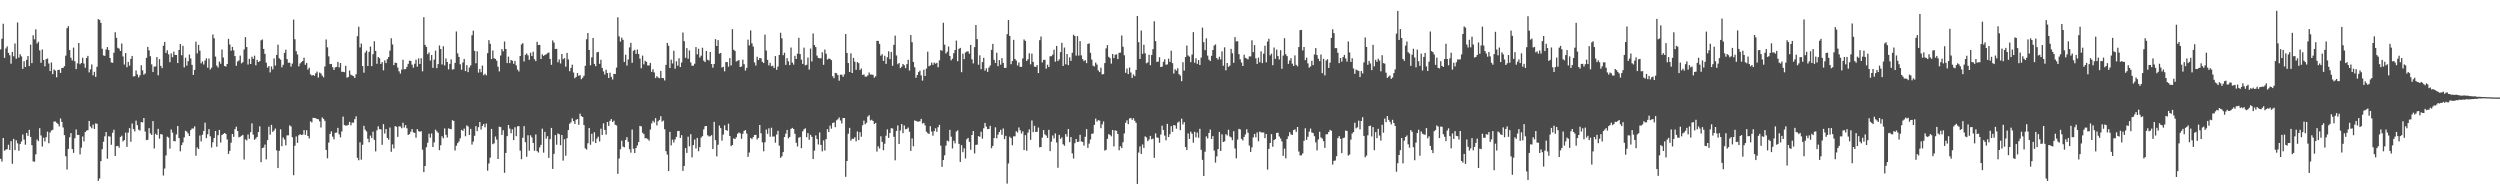<?xml version="1.0" encoding="UTF-8"?>
<svg xmlns="http://www.w3.org/2000/svg" width="1920" height="150">
  <path d="M0 37.940h1v84.042H0zM1 29.747h1v94.379H1zM2 18.246h1v87.713H2zM3 44.454h1v71.312H3zM4 37.205h1v77.745H4zM5 35.656h1v78.887H5zM6 40.579h1v70.587H6zM7 42.463h1v72.696H7zM8 48.920h1v59.534H8zM9 39.870h1v85.910H9zM10 43.284h1v63.378H10zM11 33.373h1v81.950H11zM12 45.127h1v62.576H12zM13 17.254h1v92.848H13zM14 44.234h1v71.514H14zM15 41.694h1v68.944H15zM16 43.290h1v65.393H16zM17 52.912h1v50.406H17zM18 46.978h1v60.236H18zM19 51.439h1v59.722H19zM20 45.909h1v56.193H20zM21 43.003h1v61.365H21zM22 50.758h1v48.960H22zM23 34.258h1v70.930H23zM24 48.504h1v63.004H24zM25 27.083h1v96.881H25zM26 30.201h1v93.997H26zM27 22.522h1v95.985H27zM28 33.441h1v73.737H28zM29 32.059h1v76.328H29zM30 38.699h1v59.744H30zM31 48.211h1v55.818H31zM32 38.063h1v74.497H32zM33 46.054h1v59.706H33zM34 50.956h1v57.687H34zM35 45.429h1v59.959H35zM36 44.910h1v56.190H36zM37 48.734h1v61.271H37zM38 54.557h1v47.246H38zM39 47.992h1v52.241H39zM40 56.936h1v42.745H40zM41 53.350h1v40.005H41zM42 54.209h1v39.133H42zM43 59.349h1v34.907H43zM44 53.756h1v41.401H44zM45 53.552h1v43.522H45zM46 56.010h1v34.962H46zM47 52.240h1v41.366H47zM48 52.107h1v45.793H48zM49 50.843h1v52.931H49zM50 42.741h1v77.208H50zM51 21.606h1v108.588H51zM52 20.125h1v94.207H52zM53 38.461h1v66.966H53zM54 44.352h1v57.888H54zM55 46.439h1v68.048H55zM56 36.546h1v80.867H56zM57 47.032h1v59.166H57zM58 53.024h1v46.382H58zM59 48.649h1v54.929H59zM60 33.033h1v70.571H60zM61 49.285h1v69.277H61zM62 48.409h1v64.992H62zM63 44.353h1v60.428H63zM64 48.769h1v59.822H64zM65 52.020h1v49.438H65zM66 44.477h1v55.875H66zM67 42.892h1v57.036H67zM68 55.593h1v37.263H68zM69 53.257h1v43.925H69zM70 49.510h1v48.982H70zM71 57.867h1v37.842H71zM72 55.141h1v43.903H72zM73 59.066h1v35.695H73zM74 51.327h1v43.743H74zM75 14.690h1v124.197H75zM76 15.244h1v121.816H76zM77 17.500h1v106.247H77zM78 37.408h1v77.195H78zM79 42.566h1v66.280H79zM80 42.914h1v61.807H80zM81 38.017h1v63.409H81zM82 36.123h1v85.786H82zM83 38.474h1v66.197H83zM84 44.538h1v60.357H84zM85 47.917h1v63.265H85zM86 48.241h1v53.721H86zM87 40.467h1v59.172H87zM88 24.792h1v94.974H88zM89 29.100h1v83.109H89zM90 36.693h1v75.351H90zM91 37.353h1v76.072H91zM92 39.145h1v66.068H92zM93 33.415h1v70.786H93zM94 43.367h1v65.214H94zM95 49.550h1v58.094H95zM96 40.764h1v61.109H96zM97 51.665h1v61.132H97zM98 47.526h1v54.320H98zM99 50.453h1v47.948H99zM100 45.204h1v63.673H100zM101 42.933h1v51.904H101zM102 58.713h1v40.412H102zM103 58.462h1v42.464H103zM104 54.128h1v38.546H104zM105 57.130h1v39.046H105zM106 59.438h1v40.192H106zM107 57.792h1v42.477H107zM108 50.145h1v43.585H108zM109 54.017h1v39.997H109zM110 57.323h1v33.301H110zM111 56.431h1v44.640H111zM112 44.401h1v63.220H112zM113 35.979h1v71.390H113zM114 38.678h1v59.726H114zM115 43.171h1v59.324H115zM116 49.462h1v54.171H116zM117 55.334h1v37.663H117zM118 51.125h1v62.916H118zM119 51.054h1v51.650H119zM120 43.818h1v59.846H120zM121 57.876h1v41.099H121zM122 45.401h1v61.106H122zM123 50.589h1v52.399H123zM124 52.317h1v51.021H124zM125 35.063h1v99.723H125zM126 32.169h1v97.241H126zM127 40.670h1v78.729H127zM128 38.626h1v66.353H128zM129 41.700h1v63.958H129zM130 47.750h1v66.368H130zM131 41.023h1v58.424H131zM132 43.913h1v57.949H132zM133 39.622h1v68.742H133zM134 42.194h1v66.309H134zM135 42.215h1v60.983H135zM136 48.417h1v48.373H136zM137 38.375h1v67.723H137zM138 33.771h1v82.436H138zM139 42.466h1v68.993H139zM140 35.167h1v74.261H140zM141 51.747h1v53.770H141zM142 44.323h1v56.106H142zM143 50.407h1v50.716H143zM144 47.000h1v55.444H144zM145 41.885h1v62.565H145zM146 44.904h1v54.966H146zM147 49.822h1v48.847H147zM148 57.568h1v41.140H148zM149 53.707h1v43.338H149zM150 32.049h1v87.621H150zM151 41.019h1v72.254H151zM152 34.467h1v79.987H152zM153 38.936h1v65.148H153zM154 48.651h1v60.015H154zM155 47.192h1v56.297H155zM156 49.583h1v50.991H156zM157 46.468h1v47.731H157zM158 44.820h1v61.247H158zM159 51.956h1v51.161H159zM160 44.946h1v54.244H160zM161 53.425h1v51.285H161zM162 51.985h1v61.301H162zM163 26.455h1v82.854H163zM164 29.405h1v76.556H164zM165 43.463h1v57.162H165zM166 50.391h1v62.281H166zM167 51.856h1v51.964H167zM168 47.245h1v52.552H168zM169 48.961h1v60.533H169zM170 38.017h1v65.707H170zM171 44.174h1v58.687H171zM172 50.679h1v51.482H172zM173 51.168h1v51.690H173zM174 49.151h1v57.946H174zM175 29.834h1v88.372H175zM176 34.173h1v81.678H176zM177 38.984h1v70.654H177zM178 36.012h1v66.875H178zM179 38.642h1v66.495H179zM180 43.084h1v56.138H180zM181 50.550h1v46.763H181zM182 47.229h1v53.407H182zM183 46.455h1v59.000H183zM184 42.708h1v62.295H184zM185 48.650h1v55.654H185zM186 47.778h1v55.800H186zM187 37.987h1v84.519H187zM188 28.514h1v78.549H188zM189 36.129h1v71.690H189zM190 49.551h1v53.703H190zM191 45.231h1v61.347H191zM192 49.140h1v52.397H192zM193 43.561h1v51.212H193zM194 45.210h1v58.224H194zM195 42.747h1v64.619H195zM196 50.113h1v56.272H196zM197 45.947h1v59.202H197zM198 47.629h1v53.776H198zM199 47.019h1v49.992H199zM200 30.975h1v93.619H200zM201 30.302h1v83.399H201zM202 37.586h1v75.737H202zM203 41.394h1v69.665H203zM204 48.125h1v74.318H204zM205 51.934h1v55.677H205zM206 50.702h1v46.573H206zM207 55.594h1v47.854H207zM208 51.010h1v44.900H208zM209 53.276h1v48.016H209zM210 44.832h1v55.417H210zM211 50.392h1v48.297H211zM212 42.207h1v73.277H212zM213 34.293h1v94.769H213zM214 44.776h1v71.059H214zM215 45.800h1v53.517H215zM216 51.734h1v60.527H216zM217 49.774h1v55.811H217zM218 40.658h1v66.440H218zM219 38.142h1v73.497H219zM220 45.414h1v58.567H220zM221 48.214h1v55.708H221zM222 48.133h1v48.191H222zM223 51.175h1v45.972H223zM224 48.860h1v56.547H224zM225 15.049h1v119.521H225zM226 30.131h1v81.816H226zM227 39.322h1v65.482H227zM228 41.813h1v67.897H228zM229 50.945h1v52.921H229zM230 48.719h1v54.341H230zM231 47.693h1v56.016H231zM232 46.798h1v56.620H232zM233 44.312h1v55.654H233zM234 49.743h1v53.856H234zM235 48.314h1v51.677H235zM236 53.435h1v51.023H236zM237 52.004h1v54.263H237zM238 57.062h1v36.159H238zM239 58.026h1v35.951H239zM240 57.598h1v32.887H240zM241 58.211h1v32.402H241zM242 56.272h1v34.489H242zM243 55.007h1v36.445H243zM244 59.556h1v32.017H244zM245 55.766h1v37.442H245zM246 56.437h1v41.510H246zM247 58.113h1v32.095H247zM248 59.402h1v31.890H248zM249 51.048h1v41.727H249zM250 30.301h1v84.845H250zM251 36.340h1v85.267H251zM252 43.271h1v66.265H252zM253 49.264h1v53.592H253zM254 49.107h1v51.792H254zM255 51.615h1v53.368H255zM256 53.709h1v53.295H256zM257 51.724h1v50.243H257zM258 51.396h1v50.417H258zM259 47.519h1v50.698H259zM260 51.777h1v51.395H260zM261 48.389h1v57.124H261zM262 55.132h1v45.857H262zM263 55.134h1v34.439H263zM264 55.443h1v40.614H264zM265 50.580h1v45.946H265zM266 59.642h1v36.755H266zM267 59.162h1v36.710H267zM268 54.143h1v39.441H268zM269 57.407h1v38.862H269zM270 57.937h1v36.216H270zM271 58.464h1v35.747H271zM272 59.848h1v31.689H272zM273 56.998h1v32.356H273zM274 27.794h1v93.377H274zM275 20.554h1v102.543H275zM276 36.393h1v72.923H276zM277 33.424h1v89.205H277zM278 50.735h1v60.474H278zM279 55.823h1v40.856H279zM280 40.405h1v59.161H280zM281 38.861h1v62.125H281zM282 50.675h1v55.902H282zM283 39.825h1v69.471H283zM284 35.722h1v68.412H284zM285 50.786h1v55.265H285zM286 41.601h1v59.525H286zM287 31.695h1v75.724H287zM288 39.109h1v77.168H288zM289 48.984h1v51.123H289zM290 43.829h1v53.176H290zM291 44.750h1v54.415H291zM292 49.103h1v50.257H292zM293 47.662h1v63.568H293zM294 54.007h1v41.344H294zM295 46.411h1v56.120H295zM296 48.426h1v50.664H296zM297 45.423h1v60.518H297zM298 43.768h1v63.475H298zM299 38.869h1v59.101H299zM300 29.378h1v87.212H300zM301 34.136h1v76.784H301zM302 50.008h1v64.033H302zM303 48.054h1v48.816H303zM304 48.388h1v49.015H304zM305 51.868h1v53.251H305zM306 54.762h1v42.270H306zM307 56.514h1v40.675H307zM308 53.448h1v45.055H308zM309 45.885h1v48.370H309zM310 53.221h1v44.769H310zM311 53.039h1v43.041H311zM312 51.350h1v47.174H312zM313 49.074h1v54.538H313zM314 46.546h1v56.444H314zM315 46.778h1v54.405H315zM316 49.657h1v49.488H316zM317 51.962h1v49.752H317zM318 48.933h1v53.119H318zM319 45.834h1v59.944H319zM320 51.211h1v47.957H320zM321 44.863h1v55.888H321zM322 49.144h1v52.033H322zM323 44.751h1v56.044H323zM324 54.803h1v60.135H324zM325 13.221h1v118.990H325zM326 34.474h1v93.023H326zM327 36.030h1v77.004H327zM328 41.610h1v68.035H328zM329 40.365h1v62.364H329zM330 46.479h1v59.236H330zM331 42.254h1v60.231H331zM332 52.113h1v60.827H332zM333 45.767h1v63.599H333zM334 38.852h1v60.716H334zM335 52.310h1v48.551H335zM336 49.208h1v52.746H336zM337 34.897h1v80.435H337zM338 37.698h1v73.858H338zM339 49.524h1v55.133H339zM340 35.557h1v70.648H340zM341 50.216h1v48.463H341zM342 44.891h1v58.616H342zM343 47.599h1v58.022H343zM344 53.278h1v45.273H344zM345 49.032h1v49.999H345zM346 45.608h1v53.615H346zM347 53.465h1v38.840H347zM348 53.088h1v39.777H348zM349 48.298h1v67.292H349zM350 24.190h1v87.743H350zM351 40.997h1v68.992H351zM352 43.745h1v64.899H352zM353 49.346h1v56.902H353zM354 53.531h1v46.144H354zM355 47.980h1v52.580H355zM356 45.258h1v53.533H356zM357 54.565h1v50.103H357zM358 50.077h1v46.295H358zM359 55.405h1v41.709H359zM360 51.865h1v51.837H360zM361 50.231h1v48.715H361zM362 27.084h1v83.955H362zM363 23.558h1v85.209H363zM364 39.091h1v65.209H364zM365 48.603h1v48.286H365zM366 39.447h1v61.281H366zM367 55.779h1v41.901H367zM368 52.970h1v40.728H368zM369 55.504h1v43.966H369zM370 50.353h1v46.341H370zM371 57.756h1v37.445H371zM372 56.647h1v41.169H372zM373 57.871h1v37.015H373zM374 40.804h1v90.275H374zM375 30.797h1v94.743H375zM376 33.653h1v87.403H376zM377 45.352h1v53.669H377zM378 38.746h1v71.998H378zM379 44.737h1v65.340H379zM380 45.191h1v59.689H380zM381 46.642h1v60.585H381zM382 51.181h1v70.939H382zM383 54.834h1v42.453H383zM384 42.624h1v54.972H384zM385 37.683h1v65.931H385zM386 39.400h1v60.588H386zM387 31.864h1v100.870H387zM388 37.652h1v79.796H388zM389 48.445h1v56.082H389zM390 43.466h1v52.528H390zM391 48.475h1v50.278H391zM392 46.061h1v56.276H392zM393 46.624h1v52.689H393zM394 48.991h1v58.618H394zM395 46.812h1v50.904H395zM396 50.223h1v54.376H396zM397 53.456h1v43.621H397zM398 54.873h1v41.959H398zM399 42.992h1v72.709H399zM400 34.157h1v88.122H400zM401 33.151h1v72.611H401zM402 47.213h1v49.670H402zM403 42.097h1v67.130H403zM404 41.070h1v79.300H404zM405 42.490h1v61.388H405zM406 46.003h1v69.689H406zM407 40.487h1v63.466H407zM408 43.055h1v62.497H408zM409 39.694h1v70.138H409zM410 45.456h1v70.359H410zM411 46.929h1v56.317H411zM412 32.078h1v83.995H412zM413 34.538h1v82.583H413zM414 34.440h1v78.787H414zM415 45.304h1v65.934H415zM416 41.719h1v57.104H416zM417 42.932h1v74.292H417zM418 42.203h1v59.079H418zM419 41.751h1v64.763H419zM420 40.822h1v63.792H420zM421 40.281h1v80.981H421zM422 45.263h1v61.648H422zM423 49.770h1v48.493H423zM424 31.050h1v98.681H424zM425 32.706h1v85.472H425zM426 37.645h1v66.090H426zM427 37.485h1v73.675H427zM428 47.841h1v54.673H428zM429 45.686h1v57.441H429zM430 48.743h1v62.774H430zM431 41.458h1v62.230H431zM432 45.523h1v77.813H432zM433 44.612h1v62.275H433zM434 51.176h1v68.448H434zM435 40.643h1v65.565H435zM436 45.621h1v54.274H436zM437 54.676h1v40.333H437zM438 52.186h1v41.828H438zM439 49.640h1v41.261H439zM440 55.712h1v37.325H440zM441 60.063h1v35.135H441zM442 59.020h1v32.980H442zM443 56.063h1v35.322H443zM444 58.280h1v37.556H444zM445 57.633h1v29.669H445zM446 60.827h1v28.374H446zM447 59.696h1v30.137H447zM448 58.139h1v37.905H448zM449 50.511h1v63.404H449zM450 30.181h1v84.664H450zM451 25.341h1v84.676H451zM452 38.393h1v59.932H452zM453 50.140h1v61.015H453zM454 44.056h1v58.703H454zM455 29.191h1v79.500H455zM456 49.113h1v52.466H456zM457 50.828h1v59.026H457zM458 40.166h1v66.275H458zM459 39.888h1v65.060H459zM460 48.974h1v59.664H460zM461 45.866h1v53.002H461zM462 52.196h1v51.448H462zM463 54.812h1v39.954H463zM464 57.265h1v42.540H464zM465 53.509h1v49.881H465zM466 56.105h1v37.608H466zM467 59.911h1v36.757H467zM468 55.884h1v36.946H468zM469 58.968h1v32.455H469zM470 61.043h1v32.655H470zM471 56.705h1v35.947H471zM472 56.814h1v39.047H472zM473 51.910h1v44.447H473zM474 13.266h1v120.241H474zM475 27.887h1v93.853H475zM476 31.953h1v82.731H476zM477 28.879h1v79.146H477zM478 30.585h1v82.009H478zM479 47.542h1v65.614H479zM480 42.057h1v65.405H480zM481 50.335h1v54.990H481zM482 45.672h1v63.246H482zM483 36.397h1v78.179H483zM484 32.857h1v84.396H484zM485 48.217h1v51.259H485zM486 38.965h1v75.244H486zM487 38.256h1v79.284H487zM488 41.354h1v72.335H488zM489 38.105h1v73.598H489zM490 41.471h1v67.568H490zM491 44.997h1v51.686H491zM492 52.412h1v44.638H492zM493 42.727h1v59.237H493zM494 49.424h1v53.578H494zM495 46.695h1v59.498H495zM496 47.530h1v58.593H496zM497 50.256h1v56.614H497zM498 50.288h1v57.755H498zM499 48.266h1v51.205H499zM500 55.219h1v39.574H500zM501 53.181h1v39.608H501zM502 55.661h1v38.402H502zM503 59.960h1v30.769H503zM504 58.537h1v37.761H504zM505 59.554h1v33.561H505zM506 60.057h1v31.976H506zM507 54.456h1v34.796H507zM508 59.892h1v33.481H508zM509 59.931h1v32.667H509zM510 61.797h1v37.472H510zM511 49.803h1v66.310H511zM512 32.985h1v85.779H512zM513 35.149h1v96.250H513zM514 52.223h1v49.075H514zM515 45.836h1v65.825H515zM516 48.752h1v58.483H516zM517 39.007h1v70.434H517zM518 52.719h1v54.390H518zM519 47.029h1v58.060H519zM520 50.455h1v50.205H520zM521 44.772h1v55.776H521zM522 51.529h1v54.405H522zM523 48.017h1v55.823H523zM524 24.996h1v106.226H524zM525 31.652h1v95.787H525zM526 44.393h1v69.356H526zM527 36.971h1v80.486H527zM528 45.085h1v59.871H528zM529 38.724h1v73.652H529zM530 47.900h1v55.170H530zM531 50.440h1v70.419H531zM532 50.489h1v60.963H532zM533 48.952h1v58.197H533zM534 36.146h1v77.887H534zM535 41.725h1v64.191H535zM536 37.406h1v78.703H536zM537 44.164h1v68.855H537zM538 42.773h1v62.884H538zM539 36.639h1v67.917H539zM540 46.576h1v52.816H540zM541 47.674h1v49.308H541zM542 39.095h1v57.654H542zM543 45.897h1v58.007H543zM544 46.512h1v58.300H544zM545 39.940h1v64.687H545zM546 49.156h1v54.646H546zM547 51.985h1v62.514H547zM548 49.116h1v44.503H548zM549 30.077h1v77.525H549zM550 35.323h1v84.804H550zM551 30.823h1v80.333H551zM552 41.206h1v55.190H552zM553 40.663h1v57.730H553zM554 51.845h1v56.197H554zM555 51.300h1v52.074H555zM556 54.801h1v41.443H556zM557 47.602h1v52.250H557zM558 47.703h1v52.761H558zM559 51.238h1v43.717H559zM560 44.613h1v59.858H560zM561 50.207h1v62.001H561zM562 22.361h1v89.024H562zM563 38.155h1v68.159H563zM564 39.124h1v67.680H564zM565 47.201h1v58.258H565zM566 46.691h1v56.054H566zM567 46.108h1v55.615H567zM568 51.462h1v50.947H568zM569 51.062h1v55.522H569zM570 45.816h1v56.934H570zM571 49.316h1v51.184H571zM572 54.175h1v45.731H572zM573 52.130h1v50.422H573zM574 30.475h1v89.999H574zM575 34.858h1v82.272H575zM576 23.335h1v82.598H576zM577 33.300h1v73.604H577zM578 35.761h1v69.545H578zM579 47.945h1v55.721H579zM580 50.341h1v53.207H580zM581 43.553h1v63.625H581zM582 46.076h1v59.872H582zM583 44.481h1v51.522H583zM584 44.798h1v57.596H584zM585 47.446h1v61.863H585zM586 48.425h1v67.803H586zM587 26.563h1v82.704H587zM588 38.776h1v60.705H588zM589 45.989h1v56.795H589zM590 50.216h1v48.341H590zM591 48.249h1v56.787H591zM592 50.881h1v47.219H592zM593 50.477h1v54.497H593zM594 52.216h1v52.544H594zM595 43.051h1v66.501H595zM596 53.603h1v49.710H596zM597 51.119h1v49.339H597zM598 42.208h1v69.682H598zM599 25.122h1v96.046H599zM600 29.429h1v90.628H600zM601 42.397h1v74.428H601zM602 40.428h1v64.863H602zM603 49.803h1v52.862H603zM604 44.632h1v55.181H604zM605 47.098h1v59.147H605zM606 50.037h1v55.136H606zM607 36.483h1v62.489H607zM608 48.059h1v50.157H608zM609 49.592h1v49.459H609zM610 42.841h1v59.930H610zM611 45.336h1v64.264H611zM612 41.214h1v71.280H612zM613 29.026h1v76.731H613zM614 41.532h1v63.630H614zM615 45.823h1v68.017H615zM616 49.111h1v51.800H616zM617 36.611h1v62.699H617zM618 50.171h1v48.401H618zM619 49.776h1v55.617H619zM620 44.167h1v58.011H620zM621 53.439h1v53.903H621zM622 37.286h1v66.222H622zM623 47.196h1v57.891H623zM624 25.676h1v96.499H624zM625 34.564h1v81.172H625zM626 36.138h1v67.825H626zM627 42.686h1v64.095H627zM628 44.485h1v66.464H628zM629 44.766h1v56.892H629zM630 44.775h1v66.542H630zM631 40.154h1v76.135H631zM632 49.776h1v58.049H632zM633 38.034h1v77.576H633zM634 41.259h1v65.553H634zM635 45.701h1v53.479H635zM636 44.969h1v56.436H636zM637 45.186h1v51.288H637zM638 46.199h1v52.610H638zM639 58.514h1v35.965H639zM640 60.075h1v33.920H640zM641 55.962h1v41.716H641zM642 56.285h1v36.145H642zM643 57.709h1v33.906H643zM644 61.946h1v28.251H644zM645 57.357h1v35.161H645zM646 57.388h1v37.415H646zM647 58.998h1v31.653H647zM648 57.102h1v33.513H648zM649 26.160h1v109.610H649zM650 40.674h1v82.966H650zM651 48.440h1v54.277H651zM652 55.301h1v42.923H652zM653 40.940h1v67.079H653zM654 56.053h1v50.492H654zM655 44.425h1v62.234H655zM656 47.381h1v58.017H656zM657 53.623h1v54.938H657zM658 47.689h1v53.264H658zM659 48.557h1v59.006H659zM660 53.826h1v47.716H660zM661 52.600h1v52.419H661zM662 57.558h1v38.644H662zM663 57.158h1v35.450H663zM664 58.846h1v36.600H664zM665 58.849h1v35.407H665zM666 57.842h1v31.696H666zM667 55.634h1v32.832H667zM668 57.259h1v35.239H668zM669 57.268h1v34.674H669zM670 57.507h1v35.398H670zM671 59.646h1v35.571H671zM672 58.622h1v35.766H672zM673 31.387h1v85.023H673zM674 31.402h1v80.971H674zM675 33.760h1v80.318H675zM676 42.736h1v61.906H676zM677 41.640h1v67.302H677zM678 46.807h1v68.564H678zM679 42.842h1v67.547H679zM680 49.070h1v55.153H680zM681 43.927h1v55.430H681zM682 39.400h1v66.475H682zM683 45.394h1v56.736H683zM684 39.871h1v58.562H684zM685 50.525h1v48.113H685zM686 34.478h1v70.590H686zM687 27.361h1v95.771H687zM688 42.582h1v57.964H688zM689 49.311h1v47.033H689zM690 48.363h1v62.248H690zM691 52.344h1v47.852H691zM692 51.276h1v44.023H692zM693 49.150h1v53.134H693zM694 50.118h1v46.241H694zM695 52.326h1v46.931H695zM696 49.264h1v49.712H696zM697 45.936h1v52.025H697zM698 54.172h1v46.989H698zM699 26.929h1v88.960H699zM700 32.390h1v73.954H700zM701 47.562h1v64.826H701zM702 51.663h1v40.830H702zM703 59.737h1v33.154H703zM704 57.622h1v35.763H704zM705 55.405h1v37.988H705zM706 54.277h1v38.848H706zM707 57.928h1v33.386H707zM708 61.907h1v33.031H708zM709 53.577h1v40.775H709zM710 58.318h1v37.977H710zM711 52.617h1v48.496H711zM712 39.658h1v62.568H712zM713 50.862h1v52.052H713zM714 50.210h1v46.686H714zM715 48.102h1v52.890H715zM716 49.795h1v54.380H716zM717 48.032h1v52.679H717zM718 48.895h1v49.593H718zM719 48.238h1v52.971H719zM720 51.663h1v46.036H720zM721 46.322h1v49.556H721zM722 38.493h1v73.393H722zM723 38.965h1v89.207H723zM724 17.467h1v105.396H724zM725 34.323h1v84.991H725zM726 41.101h1v70.764H726zM727 39.709h1v68.248H727zM728 35.733h1v72.857H728zM729 42.976h1v56.773H729zM730 46.326h1v58.698H730zM731 45.043h1v68.962H731zM732 40.878h1v67.198H732zM733 38.419h1v71.680H733zM734 31.201h1v69.824H734zM735 46.977h1v53.141H735zM736 37.463h1v73.024H736zM737 36.767h1v87.579H737zM738 55.448h1v56.036H738zM739 41.261h1v75.629H739zM740 45.427h1v68.511H740zM741 40.308h1v81.386H741zM742 39.577h1v67.363H742zM743 39.448h1v66.498H743zM744 41.216h1v67.721H744zM745 34.455h1v80.521H745zM746 45.546h1v58.149H746zM747 48.684h1v51.940H747zM748 36.195h1v81.682H748zM749 19.217h1v92.052H749zM750 30.059h1v81.069H750zM751 49.702h1v54.823H751zM752 42.483h1v62.573H752zM753 53.122h1v48.034H753zM754 47.737h1v58.783H754zM755 44.317h1v54.210H755zM756 54.297h1v40.118H756zM757 52.502h1v44.729H757zM758 55.211h1v43.986H758zM759 51.893h1v47.141H759zM760 50.259h1v46.369H760zM761 38.288h1v75.561H761zM762 33.690h1v78.390H762zM763 45.927h1v60.083H763zM764 48.338h1v49.452H764zM765 40.510h1v65.663H765zM766 50.809h1v52.549H766zM767 46.142h1v55.215H767zM768 49.672h1v50.017H768zM769 44.670h1v58.880H769zM770 48.347h1v50.335H770zM771 52.191h1v54.667H771zM772 52.101h1v52.234H772zM773 26.287h1v114.701H773zM774 15.360h1v110.184H774zM775 27.580h1v77.360H775zM776 49.292h1v56.750H776zM777 46.824h1v64.731H777zM778 30.573h1v74.119H778zM779 45.252h1v59.429H779zM780 46.490h1v54.324H780zM781 50.291h1v51.465H781zM782 47.950h1v49.969H782zM783 51.299h1v48.736H783zM784 51.341h1v51.214H784zM785 44.899h1v55.952H785zM786 30.317h1v84.948H786zM787 31.383h1v72.394H787zM788 46.793h1v68.967H788zM789 45.525h1v56.320H789zM790 40.972h1v58.400H790zM791 49.426h1v57.924H791zM792 41.161h1v51.346H792zM793 47.559h1v53.906H793zM794 51.096h1v45.523H794zM795 51.459h1v49.901H795zM796 49.958h1v51.230H796zM797 56.103h1v41.820H797zM798 30.874h1v82.269H798zM799 28.050h1v84.845H799zM800 47.951h1v57.720H800zM801 45.957h1v53.950H801zM802 45.951h1v57.292H802zM803 52.731h1v51.343H803zM804 49.710h1v56.213H804zM805 51.494h1v48.224H805zM806 43.190h1v72.868H806zM807 43.163h1v65.626H807zM808 41.925h1v62.109H808zM809 38.208h1v68.140H809zM810 47.376h1v55.064H810zM811 35.264h1v74.169H811zM812 46.896h1v81.958H812zM813 45.600h1v57.994H813zM814 40.051h1v66.617H814zM815 32.892h1v72.628H815zM816 50.623h1v60.154H816zM817 36.508h1v75.426H817zM818 49.334h1v53.616H818zM819 41.447h1v63.519H819zM820 50.029h1v49.080H820zM821 44.048h1v65.135H821zM822 46.745h1v58.544H822zM823 40.503h1v77.303H823zM824 26.679h1v95.073H824zM825 27.713h1v82.266H825zM826 42.693h1v64.045H826zM827 27.717h1v81.324H827zM828 42.685h1v66.048H828zM829 31.515h1v72.007H829zM830 42.562h1v66.107H830zM831 45.380h1v63.633H831zM832 46.973h1v64.835H832zM833 46.190h1v58.875H833zM834 48.499h1v50.664H834zM835 33.728h1v79.845H835zM836 33.340h1v76.926H836zM837 40.568h1v66.572H837zM838 45.781h1v57.031H838zM839 50.434h1v52.088H839zM840 51.060h1v44.837H840zM841 48.069h1v43.023H841zM842 49.628h1v43.744H842zM843 54.054h1v38.196H843zM844 55.331h1v37.271H844zM845 51.949h1v46.493H845zM846 57.155h1v38.369H846zM847 56.878h1v36.355H847zM848 48.455h1v67.229H848zM849 37.159h1v77.872H849zM850 34.603h1v72.033H850zM851 43.613h1v59.444H851zM852 44.640h1v58.958H852zM853 48.835h1v55.880H853zM854 41.457h1v58.388H854zM855 44.659h1v67.834H855zM856 42.039h1v58.110H856zM857 41.716h1v58.814H857zM858 45.347h1v57.549H858zM859 40.547h1v74.860H859zM860 40.391h1v71.932H860zM861 27.241h1v86.544H861zM862 35.873h1v73.409H862zM863 42.467h1v60.022H863zM864 55.912h1v38.418H864zM865 52.643h1v39.776H865zM866 56.893h1v38.456H866zM867 51.857h1v39.112H867zM868 55.658h1v34.940H868zM869 59.858h1v32.175H869zM870 57.134h1v33.653H870zM871 58.449h1v34.327H871zM872 53.691h1v40.636H872zM873 12.298h1v128.972H873zM874 32.419h1v84.794H874zM875 45.238h1v67.185H875zM876 23.437h1v94.805H876zM877 41.303h1v69.639H877zM878 34.368h1v79.259H878zM879 40.958h1v63.775H879zM880 48.606h1v56.905H880zM881 47.919h1v60.527H881zM882 42.029h1v65.128H882zM883 50.089h1v54.239H883zM884 42.192h1v64.816H884zM885 37.742h1v68.707H885zM886 16.345h1v104.913H886zM887 31.592h1v70.850H887zM888 47.510h1v58.111H888zM889 47.289h1v58.534H889zM890 43.908h1v65.699H890zM891 51.475h1v51.865H891zM892 51.149h1v45.363H892zM893 47.453h1v52.382H893zM894 45.526h1v58.607H894zM895 49.693h1v58.096H895zM896 49.479h1v45.647H896zM897 45.082h1v60.157H897zM898 47.491h1v55.640H898zM899 38.961h1v57.910H899zM900 48.464h1v52.825H900zM901 56.452h1v39.613H901zM902 53.176h1v43.204H902zM903 54.239h1v44.626H903zM904 52.448h1v41.688H904zM905 56.920h1v36.404H905zM906 58.074h1v41.844H906zM907 62.351h1v28.771H907zM908 47.794h1v47.774H908zM909 54.209h1v39.594H909zM910 43.842h1v69.122H910zM911 34.969h1v80.288H911zM912 42.587h1v59.934H912zM913 43.493h1v63.209H913zM914 47.772h1v53.358H914zM915 41.869h1v60.820H915zM916 24.695h1v84.865H916zM917 48.202h1v53.006H917zM918 44.740h1v60.744H918zM919 49.027h1v52.760H919zM920 46.138h1v59.636H920zM921 49.895h1v49.042H921zM922 44.223h1v70.805H922zM923 21.176h1v101.604H923zM924 32.341h1v102.832H924zM925 38.512h1v78.014H925zM926 29.454h1v75.313H926zM927 42.721h1v63.640H927zM928 45.830h1v56.337H928zM929 46.881h1v52.616H929zM930 42.843h1v63.860H930zM931 38.425h1v66.080H931zM932 34.980h1v80.617H932zM933 34.117h1v90.772H933zM934 44.595h1v75.502H934zM935 45.783h1v68.694H935zM936 43.594h1v57.716H936zM937 45.601h1v70.345H937zM938 39.462h1v63.776H938zM939 50.475h1v58.594H939zM940 36.358h1v72.208H940zM941 54.015h1v49.050H941zM942 48.395h1v55.623H942zM943 51.278h1v48.365H943zM944 50.368h1v54.462H944zM945 37.531h1v67.979H945zM946 40.895h1v66.782H946zM947 48.215h1v52.551H947zM948 28.536h1v85.556H948zM949 31.849h1v89.748H949zM950 31.611h1v75.599H950zM951 41.577h1v57.384H951zM952 45.576h1v53.862H952zM953 48.027h1v58.641H953zM954 50.692h1v57.167H954zM955 42.052h1v63.129H955zM956 44.372h1v58.882H956zM957 44.989h1v54.269H957zM958 45.601h1v56.315H958zM959 43.289h1v68.490H959zM960 43.326h1v73.369H960zM961 30.915h1v82.280H961zM962 40.058h1v65.487H962zM963 34.681h1v68.195H963zM964 44.788h1v60.698H964zM965 49.117h1v52.581H965zM966 44.216h1v64.274H966zM967 47.812h1v53.237H967zM968 39.398h1v62.232H968zM969 48.508h1v53.294H969zM970 41.208h1v60.500H970zM971 35.121h1v71.039H971zM972 47.865h1v55.036H972zM973 31.923h1v98.314H973zM974 29.758h1v84.648H974zM975 42.487h1v67.329H975zM976 41.240h1v61.796H976zM977 50.070h1v62.599H977zM978 36.522h1v71.081H978zM979 45.156h1v61.647H979zM980 38.117h1v63.974H980zM981 43.048h1v58.895H981zM982 45.646h1v59.156H982zM983 38.528h1v67.821H983zM984 52.836h1v55.758H984zM985 42.687h1v77.011H985zM986 29.359h1v84.811H986zM987 41.655h1v79.976H987zM988 43.115h1v63.708H988zM989 49.056h1v55.571H989zM990 46.487h1v55.042H990zM991 44.691h1v58.537H991zM992 48.882h1v54.814H992zM993 50.670h1v49.287H993zM994 42.567h1v56.830H994zM995 49.816h1v51.460H995zM996 50.937h1v46.607H996zM997 36.162h1v80.197H997zM998 23.127h1v96.202H998zM999 22.981h1v96.323H999zM1000 38.688h1v79.110H1000zM1001 36.079h1v72.085H1001zM1002 46.171h1v52.348H1002zM1003 44.286h1v63.139H1003zM1004 48.698h1v56.336H1004zM1005 51.964h1v49.179H1005zM1006 51.001h1v47.748H1006zM1007 46.658h1v55.053H1007zM1008 50.042h1v52.202H1008zM1009 41.835h1v62.746H1009zM1010 36.939h1v72.397H1010zM1011 42.285h1v73.209H1011zM1012 45.098h1v62.014H1012zM1013 46.969h1v54.217H1013zM1014 41.901h1v63.600H1014zM1015 56.187h1v50.184H1015zM1016 45.172h1v63.256H1016zM1017 57.908h1v55.635H1017zM1018 46.420h1v56.725H1018zM1019 45.490h1v57.583H1019zM1020 52.161h1v49.238H1020zM1021 48.106h1v51.609H1021zM1022 29.127h1v71.349H1022zM1023 22.500h1v103.937H1023zM1024 25.452h1v98.092H1024zM1025 36.985h1v86.247H1025zM1026 36.973h1v82.986H1026zM1027 40.545h1v65.563H1027zM1028 48.465h1v56.062H1028zM1029 44.522h1v62.077H1029zM1030 47.287h1v70.332H1030zM1031 43.848h1v62.264H1031zM1032 42.165h1v63.538H1032zM1033 44.915h1v55.360H1033zM1034 47.285h1v53.310H1034zM1035 31.860h1v87.658H1035zM1036 40.305h1v78.391H1036zM1037 47.580h1v59.635H1037zM1038 44.771h1v57.776H1038zM1039 52.580h1v48.845H1039zM1040 56.704h1v37.573H1040zM1041 53.446h1v45.179H1041zM1042 53.996h1v43.797H1042zM1043 54.500h1v38.192H1043zM1044 59.194h1v40.204H1044zM1045 54.580h1v38.326H1045zM1046 56.429h1v33.594H1046zM1047 47.929h1v56.492H1047zM1048 28.759h1v92.011H1048zM1049 36.026h1v83.478H1049zM1050 49.757h1v54.155H1050zM1051 46.749h1v50.064H1051zM1052 48.746h1v47.724H1052zM1053 53.862h1v50.962H1053zM1054 34.471h1v63.155H1054zM1055 50.945h1v64.380H1055zM1056 45.906h1v55.557H1056zM1057 47.519h1v58.572H1057zM1058 45.079h1v53.833H1058zM1059 46.482h1v57.634H1059zM1060 54.777h1v53.229H1060zM1061 42.381h1v53.468H1061zM1062 48.503h1v53.367H1062zM1063 48.862h1v42.228H1063zM1064 55.808h1v38.058H1064zM1065 59.794h1v29.293H1065zM1066 58.837h1v33.151H1066zM1067 57.933h1v35.659H1067zM1068 60.574h1v34.940H1068zM1069 59.476h1v32.518H1069zM1070 56.142h1v38.300H1070zM1071 53.314h1v43.407H1071zM1072 25.816h1v106.088H1072zM1073 8.410h1v116.920H1073zM1074 30.650h1v88.403H1074zM1075 22.328h1v93.039H1075zM1076 29.205h1v76.790H1076zM1077 45.283h1v80.223H1077zM1078 46.695h1v61.338H1078zM1079 35.033h1v70.158H1079zM1080 31.899h1v72.135H1080zM1081 40.130h1v70.722H1081zM1082 41.137h1v72.253H1082zM1083 50.586h1v49.282H1083zM1084 41.989h1v59.241H1084zM1085 37.406h1v75.716H1085zM1086 44.142h1v78.952H1086zM1087 51.719h1v57.802H1087zM1088 38.073h1v64.114H1088zM1089 47.047h1v52.597H1089zM1090 50.571h1v69.047H1090zM1091 41.240h1v59.727H1091zM1092 54.131h1v48.600H1092zM1093 43.738h1v59.496H1093zM1094 40.653h1v62.888H1094zM1095 51.026h1v47.340H1095zM1096 54.465h1v51.762H1096zM1097 47.385h1v57.336H1097zM1098 24.162h1v87.905H1098zM1099 39.256h1v75.872H1099zM1100 40.022h1v77.608H1100zM1101 41.834h1v58.993H1101zM1102 49.816h1v50.088H1102zM1103 44.280h1v52.084H1103zM1104 52.121h1v45.094H1104zM1105 52.521h1v53.501H1105zM1106 47.008h1v50.226H1106zM1107 50.626h1v46.753H1107zM1108 51.399h1v51.714H1108zM1109 45.301h1v59.761H1109zM1110 33.605h1v74.761H1110zM1111 45.314h1v54.915H1111zM1112 50.156h1v48.409H1112zM1113 44.792h1v59.767H1113zM1114 40.488h1v73.443H1114zM1115 53.440h1v49.085H1115zM1116 48.157h1v58.531H1116zM1117 51.009h1v49.720H1117zM1118 47.801h1v56.605H1118zM1119 45.651h1v58.969H1119zM1120 45.715h1v61.421H1120zM1121 45.544h1v55.065H1121zM1122 41.773h1v81.837H1122zM1123 26.115h1v98.750H1123zM1124 20.308h1v97.902H1124zM1125 21.220h1v104.654H1125zM1126 34.206h1v72.956H1126zM1127 36.456h1v76.287H1127zM1128 30.545h1v85.118H1128zM1129 36.366h1v77.631H1129zM1130 28.168h1v77.901H1130zM1131 34.212h1v81.244H1131zM1132 44.203h1v68.626H1132zM1133 43.707h1v66.082H1133zM1134 42.218h1v64.206H1134zM1135 32.590h1v96.454H1135zM1136 41.292h1v72.905H1136zM1137 34.937h1v79.604H1137zM1138 20.426h1v82.287H1138zM1139 34.946h1v70.894H1139zM1140 39.237h1v66.618H1140zM1141 41.103h1v61.890H1141zM1142 43.506h1v59.939H1142zM1143 39.961h1v61.437H1143zM1144 43.308h1v65.631H1144zM1145 48.233h1v58.844H1145zM1146 49.658h1v51.075H1146zM1147 41.597h1v89.188H1147zM1148 24.402h1v85.942H1148zM1149 38.037h1v77.581H1149zM1150 42.476h1v58.518H1150zM1151 36.490h1v65.315H1151zM1152 47.661h1v55.499H1152zM1153 40.224h1v63.454H1153zM1154 41.727h1v56.094H1154zM1155 45.691h1v59.731H1155zM1156 49.906h1v49.176H1156zM1157 48.663h1v48.391H1157zM1158 42.263h1v62.851H1158zM1159 48.176h1v51.760H1159zM1160 23.510h1v96.607H1160zM1161 27.477h1v106.779H1161zM1162 45.201h1v75.900H1162zM1163 40.042h1v65.431H1163zM1164 49.679h1v56.896H1164zM1165 47.437h1v55.096H1165zM1166 45.646h1v53.528H1166zM1167 48.458h1v59.742H1167zM1168 40.968h1v60.663H1168zM1169 51.207h1v56.621H1169zM1170 49.051h1v46.289H1170zM1171 52.187h1v52.494H1171zM1172 36.271h1v95.413H1172zM1173 12.453h1v125.721H1173zM1174 23.555h1v93.873H1174zM1175 30.393h1v80.431H1175zM1176 29.572h1v81.456H1176zM1177 36.456h1v68.946H1177zM1178 36.054h1v71.018H1178zM1179 40.194h1v60.445H1179zM1180 39.450h1v70.076H1180zM1181 41.198h1v68.444H1181zM1182 38.756h1v78.816H1182zM1183 41.156h1v73.615H1183zM1184 31.567h1v85.340H1184zM1185 27.656h1v100.303H1185zM1186 39.228h1v76.422H1186zM1187 33.648h1v74.349H1187zM1188 36.929h1v79.390H1188zM1189 46.743h1v72.847H1189zM1190 45.961h1v57.344H1190zM1191 36.456h1v61.780H1191zM1192 51.638h1v50.058H1192zM1193 55.274h1v41.282H1193zM1194 51.531h1v51.162H1194zM1195 44.200h1v53.281H1195zM1196 51.194h1v48.813H1196zM1197 36.617h1v84.011H1197zM1198 35.239h1v80.288H1198zM1199 37.841h1v75.833H1199zM1200 45.523h1v55.507H1200zM1201 46.339h1v65.479H1201zM1202 42.302h1v66.301H1202zM1203 38.438h1v67.250H1203zM1204 50.257h1v56.278H1204zM1205 43.306h1v70.266H1205zM1206 52.167h1v48.664H1206zM1207 49.991h1v49.064H1207zM1208 44.522h1v56.790H1208zM1209 36.633h1v65.904H1209zM1210 17.506h1v94.368H1210zM1211 39.641h1v66.395H1211zM1212 51.437h1v52.245H1212zM1213 52.682h1v44.637H1213zM1214 49.109h1v51.907H1214zM1215 48.977h1v49.573H1215zM1216 51.085h1v55.901H1216zM1217 49.322h1v48.699H1217zM1218 45.815h1v59.858H1218zM1219 49.224h1v55.092H1219zM1220 35.413h1v72.135H1220zM1221 53.245h1v52.494H1221zM1222 32.584h1v93.756H1222zM1223 31.678h1v84.592H1223zM1224 36.130h1v69.088H1224zM1225 44.985h1v62.002H1225zM1226 47.718h1v55.817H1226zM1227 46.358h1v63.613H1227zM1228 47.866h1v58.667H1228zM1229 52.722h1v50.275H1229zM1230 50.903h1v57.787H1230zM1231 47.858h1v52.814H1231zM1232 47.887h1v51.651H1232zM1233 52.035h1v46.366H1233zM1234 55.667h1v44.641H1234zM1235 57.284h1v39.562H1235zM1236 55.704h1v40.361H1236zM1237 56.341h1v37.885H1237zM1238 57.979h1v38.132H1238zM1239 58.050h1v37.247H1239zM1240 53.000h1v40.547H1240zM1241 53.886h1v39.822H1241zM1242 55.212h1v37.713H1242zM1243 56.374h1v35.799H1243zM1244 59.587h1v35.852H1244zM1245 56.124h1v40.742H1245zM1246 53.852h1v40.008H1246zM1247 42.193h1v67.484H1247zM1248 32.274h1v86.505H1248zM1249 20.326h1v93.900H1249zM1250 46.753h1v57.161H1250zM1251 45.010h1v59.017H1251zM1252 41.120h1v69.874H1252zM1253 48.589h1v51.334H1253zM1254 49.469h1v53.966H1254zM1255 46.534h1v60.934H1255zM1256 44.048h1v69.746H1256zM1257 54.576h1v48.631H1257zM1258 45.525h1v56.843H1258zM1259 45.211h1v51.202H1259zM1260 54.783h1v41.631H1260zM1261 54.619h1v40.966H1261zM1262 59.593h1v33.559H1262zM1263 60.318h1v33.756H1263zM1264 56.852h1v37.103H1264zM1265 60.762h1v31.297H1265zM1266 58.266h1v30.569H1266zM1267 61.042h1v31.215H1267zM1268 59.358h1v32.382H1268zM1269 58.883h1v32.567H1269zM1270 61.457h1v32.545H1270zM1271 58.101h1v31.013H1271zM1272 14.514h1v115.353H1272zM1273 30.143h1v104.901H1273zM1274 29.557h1v89.769H1274zM1275 19.438h1v92.038H1275zM1276 42.031h1v70.183H1276zM1277 40.855h1v75.094H1277zM1278 42.220h1v66.368H1278zM1279 33.125h1v87.800H1279zM1280 47.814h1v59.338H1280zM1281 43.873h1v61.994H1281zM1282 47.628h1v62.016H1282zM1283 51.187h1v48.235H1283zM1284 44.409h1v68.096H1284zM1285 24.762h1v81.959H1285zM1286 37.758h1v61.736H1286zM1287 35.192h1v68.412H1287zM1288 35.816h1v69.853H1288zM1289 56.101h1v49.741H1289zM1290 48.090h1v49.224H1290zM1291 54.036h1v50.669H1291zM1292 52.719h1v49.674H1292zM1293 54.224h1v47.509H1293zM1294 49.327h1v51.061H1294zM1295 47.148h1v51.045H1295zM1296 53.451h1v49.767H1296zM1297 50.017h1v47.093H1297zM1298 51.769h1v53.888H1298zM1299 51.080h1v43.029H1299zM1300 57.906h1v35.896H1300zM1301 55.255h1v44.934H1301zM1302 55.024h1v37.003H1302zM1303 48.301h1v51.029H1303zM1304 44.320h1v52.807H1304zM1305 49.669h1v49.053H1305zM1306 55.101h1v47.447H1306zM1307 46.405h1v51.235H1307zM1308 51.849h1v47.817H1308zM1309 47.509h1v64.526H1309zM1310 24.260h1v88.027H1310zM1311 40.954h1v68.881H1311zM1312 38.625h1v75.009H1312zM1313 33.583h1v65.785H1313zM1314 51.516h1v43.987H1314zM1315 49.286h1v54.871H1315zM1316 35.878h1v66.264H1316zM1317 47.065h1v50.485H1317zM1318 52.088h1v50.406H1318zM1319 48.886h1v56.848H1319zM1320 44.642h1v57.677H1320zM1321 30.690h1v74.547H1321zM1322 14.211h1v110.876H1322zM1323 31.900h1v98.084H1323zM1324 40.974h1v71.295H1324zM1325 43.506h1v58.840H1325zM1326 41.512h1v72.611H1326zM1327 42.376h1v70.633H1327zM1328 44.047h1v62.359H1328zM1329 43.211h1v62.059H1329zM1330 36.776h1v74.125H1330zM1331 43.959h1v61.321H1331zM1332 41.993h1v57.707H1332zM1333 47.438h1v61.686H1333zM1334 23.360h1v85.424H1334zM1335 37.571h1v73.844H1335zM1336 39.832h1v64.616H1336zM1337 47.379h1v56.330H1337zM1338 38.986h1v81.354H1338zM1339 42.226h1v69.335H1339zM1340 47.797h1v62.074H1340zM1341 48.586h1v50.611H1341zM1342 43.398h1v61.240H1342zM1343 49.192h1v55.284H1343zM1344 50.874h1v58.416H1344zM1345 49.936h1v52.898H1345zM1346 51.523h1v47.730H1346zM1347 26.876h1v91.447H1347zM1348 28.712h1v94.220H1348zM1349 48.064h1v71.496H1349zM1350 38.568h1v65.777H1350zM1351 38.425h1v64.398H1351zM1352 41.598h1v70.393H1352zM1353 45.660h1v59.035H1353zM1354 49.680h1v55.413H1354zM1355 40.569h1v59.338H1355zM1356 37.660h1v66.344H1356zM1357 43.747h1v71.740H1357zM1358 43.164h1v64.167H1358zM1359 40.644h1v67.571H1359zM1360 33.290h1v83.544H1360zM1361 40.330h1v72.418H1361zM1362 40.208h1v66.186H1362zM1363 41.212h1v55.872H1363zM1364 39.051h1v72.108H1364zM1365 45.118h1v65.424H1365zM1366 48.112h1v54.246H1366zM1367 48.770h1v60.651H1367zM1368 47.279h1v57.069H1368zM1369 52.069h1v54.659H1369zM1370 55.568h1v43.960H1370zM1371 48.067h1v48.971H1371zM1372 30.912h1v96.236H1372zM1373 32.372h1v79.005H1373zM1374 41.639h1v72.160H1374zM1375 33.773h1v80.580H1375zM1376 31.423h1v76.596H1376zM1377 47.390h1v65.182H1377zM1378 45.630h1v52.582H1378zM1379 42.061h1v59.403H1379zM1380 50.102h1v51.650H1380zM1381 48.678h1v54.355H1381zM1382 43.862h1v58.191H1382zM1383 43.868h1v60.892H1383zM1384 47.419h1v61.554H1384zM1385 14.957h1v105.073H1385zM1386 42.412h1v65.628H1386zM1387 39.782h1v64.471H1387zM1388 48.770h1v57.391H1388zM1389 47.170h1v56.807H1389zM1390 39.364h1v67.974H1390zM1391 48.366h1v54.391H1391zM1392 37.694h1v66.062H1392zM1393 49.058h1v52.101H1393zM1394 43.451h1v57.456H1394zM1395 47.971h1v66.552H1395zM1396 43.880h1v67.172H1396zM1397 31.280h1v91.541H1397zM1398 29.851h1v90.231H1398zM1399 44.462h1v63.467H1399zM1400 51.897h1v47.071H1400zM1401 47.101h1v54.623H1401zM1402 40.718h1v64.323H1402zM1403 40.449h1v63.159H1403zM1404 44.435h1v53.915H1404zM1405 49.950h1v53.426H1405zM1406 52.418h1v45.934H1406zM1407 51.683h1v51.307H1407zM1408 40.182h1v66.213H1408zM1409 20.788h1v101.525H1409zM1410 22.751h1v94.359H1410zM1411 37.331h1v76.315H1411zM1412 41.722h1v70.289H1412zM1413 44.359h1v60.397H1413zM1414 54.067h1v50.682H1414zM1415 46.752h1v53.518H1415zM1416 43.787h1v56.165H1416zM1417 49.422h1v52.298H1417zM1418 43.709h1v55.453H1418zM1419 52.735h1v52.181H1419zM1420 47.804h1v60.736H1420zM1421 41.747h1v58.317H1421zM1422 18.015h1v107.386H1422zM1423 28.274h1v84.597H1423zM1424 46.959h1v67.497H1424zM1425 48.180h1v54.066H1425zM1426 43.465h1v68.652H1426zM1427 44.393h1v60.176H1427zM1428 38.485h1v70.346H1428zM1429 46.819h1v63.298H1429zM1430 43.499h1v62.257H1430zM1431 38.850h1v69.950H1431zM1432 43.735h1v59.464H1432zM1433 50.213h1v61.180H1433zM1434 41.235h1v66.461H1434zM1435 52.988h1v37.820H1435zM1436 59.708h1v33.782H1436zM1437 56.045h1v38.360H1437zM1438 53.017h1v42.266H1438zM1439 58.876h1v30.760H1439zM1440 56.181h1v35.404H1440zM1441 53.714h1v38.790H1441zM1442 55.368h1v38.268H1442zM1443 50.360h1v40.250H1443zM1444 52.680h1v42.306H1444zM1445 59.235h1v32.331H1445zM1446 47.282h1v49.950H1446zM1447 33.354h1v99.857H1447zM1448 32.484h1v94.833H1448zM1449 34.720h1v89.759H1449zM1450 42.122h1v60.159H1450zM1451 47.116h1v54.869H1451zM1452 52.145h1v50.929H1452zM1453 40.576h1v62.603H1453zM1454 36.521h1v64.190H1454zM1455 53.779h1v47.554H1455zM1456 42.600h1v57.618H1456zM1457 46.694h1v55.086H1457zM1458 49.351h1v57.885H1458zM1459 52.225h1v50.472H1459zM1460 57.536h1v38.597H1460zM1461 58.846h1v33.741H1461zM1462 60.324h1v31.423H1462zM1463 60.287h1v30.100H1463zM1464 60.528h1v30.467H1464zM1465 61.523h1v28.954H1465zM1466 57.272h1v36.196H1466zM1467 57.916h1v34.253H1467zM1468 61.718h1v30.325H1468zM1469 60.137h1v35.863H1469zM1470 61.112h1v30.546H1470zM1471 29.013h1v93.727H1471zM1472 26.918h1v91.469H1472zM1473 36.829h1v82.567H1473zM1474 10.729h1v103.378H1474zM1475 41.036h1v67.566H1475zM1476 44.291h1v69.684H1476zM1477 40.227h1v67.849H1477zM1478 44.185h1v58.226H1478zM1479 44.452h1v60.241H1479zM1480 45.357h1v59.898H1480zM1481 41.674h1v62.823H1481zM1482 44.142h1v58.827H1482zM1483 45.176h1v58.654H1483zM1484 38.771h1v81.188H1484zM1485 38.515h1v79.371H1485zM1486 44.283h1v60.364H1486zM1487 42.952h1v54.539H1487zM1488 44.849h1v57.700H1488zM1489 50.947h1v52.423H1489zM1490 47.768h1v52.627H1490zM1491 45.040h1v58.117H1491zM1492 48.701h1v51.404H1492zM1493 35.549h1v76.524H1493zM1494 48.227h1v59.844H1494zM1495 52.547h1v57.740H1495zM1496 46.892h1v57.716H1496zM1497 22.118h1v97.926H1497zM1498 42.667h1v79.213H1498zM1499 49.681h1v65.712H1499zM1500 51.879h1v45.231H1500zM1501 52.403h1v43.562H1501zM1502 49.955h1v45.123H1502zM1503 48.650h1v47.868H1503zM1504 49.399h1v47.880H1504zM1505 50.877h1v48.950H1505zM1506 53.274h1v45.874H1506zM1507 56.928h1v36.111H1507zM1508 49.598h1v52.116H1508zM1509 45.305h1v59.545H1509zM1510 42.829h1v62.529H1510zM1511 50.560h1v45.018H1511zM1512 53.772h1v50.518H1512zM1513 38.417h1v59.255H1513zM1514 47.696h1v49.850H1514zM1515 47.861h1v54.670H1515zM1516 49.070h1v61.071H1516zM1517 45.303h1v54.045H1517zM1518 48.171h1v54.782H1518zM1519 47.791h1v54.819H1519zM1520 47.844h1v57.389H1520zM1521 33.909h1v91.283H1521zM1522 16.641h1v114.016H1522zM1523 34.276h1v73.363H1523zM1524 32.556h1v76.393H1524zM1525 36.872h1v74.967H1525zM1526 46.008h1v60.978H1526zM1527 35.320h1v74.049H1527zM1528 46.618h1v53.784H1528zM1529 43.637h1v62.364H1529zM1530 48.534h1v54.279H1530zM1531 49.196h1v56.554H1531zM1532 42.647h1v54.809H1532zM1533 44.849h1v56.130H1533zM1534 20.201h1v102.155H1534zM1535 25.623h1v89.623H1535zM1536 46.481h1v61.576H1536zM1537 37.342h1v76.707H1537zM1538 46.990h1v48.857H1538zM1539 38.341h1v74.313H1539zM1540 36.766h1v69.633H1540zM1541 39.924h1v60.324H1541zM1542 45.903h1v73.274H1542zM1543 32.654h1v80.258H1543zM1544 43.832h1v54.210H1544zM1545 38.061h1v62.116H1545zM1546 42.217h1v79.271H1546zM1547 28.700h1v93.395H1547zM1548 29.152h1v81.375H1548zM1549 36.895h1v81.702H1549zM1550 48.541h1v59.881H1550zM1551 40.325h1v66.136H1551zM1552 48.112h1v53.045H1552zM1553 43.192h1v61.568H1553zM1554 45.113h1v69.680H1554zM1555 46.145h1v54.979H1555zM1556 44.359h1v51.078H1556zM1557 30.281h1v70.785H1557zM1558 41.104h1v66.479H1558zM1559 29.458h1v98.476H1559zM1560 30.726h1v93.092H1560zM1561 34.414h1v74.531H1561zM1562 47.735h1v66.591H1562zM1563 29.589h1v71.724H1563zM1564 36.189h1v76.791H1564zM1565 42.573h1v60.455H1565zM1566 42.068h1v64.935H1566zM1567 43.841h1v66.708H1567zM1568 34.606h1v75.621H1568zM1569 45.322h1v51.464H1569zM1570 48.879h1v61.582H1570zM1571 15.469h1v121.632H1571zM1572 18.878h1v120.079H1572zM1573 27.615h1v83.769H1573zM1574 33.610h1v78.018H1574zM1575 37.932h1v74.137H1575zM1576 39.864h1v72.637H1576zM1577 41.515h1v66.680H1577zM1578 45.702h1v56.985H1578zM1579 47.125h1v59.341H1579zM1580 49.166h1v59.540H1580zM1581 43.489h1v66.071H1581zM1582 41.670h1v58.005H1582zM1583 18.427h1v84.757H1583zM1584 23.046h1v87.735H1584zM1585 38.672h1v76.263H1585zM1586 44.098h1v62.896H1586zM1587 41.803h1v67.219H1587zM1588 31.761h1v74.262H1588zM1589 37.704h1v74.511H1589zM1590 42.687h1v53.936H1590zM1591 41.166h1v64.196H1591zM1592 46.274h1v59.056H1592zM1593 48.612h1v49.152H1593zM1594 42.167h1v53.586H1594zM1595 44.970h1v54.805H1595zM1596 27.031h1v95.442H1596zM1597 20.509h1v97.858H1597zM1598 40.406h1v69.782H1598zM1599 36.587h1v67.414H1599zM1600 51.321h1v48.294H1600zM1601 49.927h1v48.143H1601zM1602 48.288h1v49.669H1602zM1603 57.016h1v43.920H1603zM1604 49.235h1v51.520H1604zM1605 44.671h1v50.162H1605zM1606 45.898h1v61.628H1606zM1607 50.111h1v46.197H1607zM1608 47.073h1v52.917H1608zM1609 28.156h1v88.120H1609zM1610 46.968h1v54.056H1610zM1611 44.223h1v60.029H1611zM1612 53.872h1v51.955H1612zM1613 46.911h1v54.845H1613zM1614 46.947h1v48.559H1614zM1615 44.250h1v54.645H1615zM1616 51.678h1v43.952H1616zM1617 50.651h1v45.388H1617zM1618 48.481h1v53.227H1618zM1619 53.625h1v45.572H1619zM1620 51.864h1v50.059H1620zM1621 42.654h1v73.966H1621zM1622 29.107h1v90.695H1622zM1623 39.470h1v66.693H1623zM1624 40.050h1v66.178H1624zM1625 47.130h1v54.476H1625zM1626 36.638h1v67.766H1626zM1627 40.419h1v64.463H1627zM1628 47.456h1v52.942H1628zM1629 46.897h1v62.530H1629zM1630 47.475h1v53.639H1630zM1631 47.525h1v56.098H1631zM1632 55.850h1v44.329H1632zM1633 54.687h1v41.658H1633zM1634 50.092h1v46.649H1634zM1635 52.198h1v40.827H1635zM1636 53.636h1v47.126H1636zM1637 58.237h1v31.755H1637zM1638 64.170h1v25.481H1638zM1639 62.712h1v25.126H1639zM1640 59.546h1v26.535H1640zM1641 60.813h1v27.568H1641zM1642 64.430h1v19.804H1642zM1643 65.956h1v22.178H1643zM1644 64.526h1v25.437H1644zM1645 56.095h1v33.299H1645zM1646 37.833h1v83.887H1646zM1647 29.333h1v91.334H1647zM1648 31.322h1v69.192H1648zM1649 53.489h1v45.015H1649zM1650 49.918h1v50.887H1650zM1651 49.923h1v50.415H1651zM1652 51.537h1v47.210H1652zM1653 44.833h1v61.804H1653zM1654 49.565h1v44.133H1654zM1655 52.146h1v51.934H1655zM1656 56.266h1v41.901H1656zM1657 55.125h1v45.109H1657zM1658 48.938h1v45.738H1658zM1659 51.863h1v44.009H1659zM1660 54.903h1v41.369H1660zM1661 53.346h1v44.721H1661zM1662 55.444h1v40.182H1662zM1663 59.916h1v29.129H1663zM1664 63.074h1v26.400H1664zM1665 63.775h1v21.447H1665zM1666 65.025h1v21.768H1666zM1667 65.143h1v22.262H1667zM1668 65.210h1v19.227H1668zM1669 60.477h1v28.208H1669zM1670 62.836h1v28.296H1670zM1671 18.998h1v116.912H1671zM1672 33.654h1v97.773H1672zM1673 32.280h1v77.873H1673zM1674 35.301h1v66.644H1674zM1675 49.658h1v50.772H1675zM1676 54.965h1v44.002H1676zM1677 47.741h1v55.384H1677zM1678 50.773h1v47.452H1678zM1679 44.897h1v52.531H1679zM1680 48.434h1v47.878H1680zM1681 47.451h1v61.831H1681zM1682 44.373h1v54.388H1682zM1683 55.602h1v52.178H1683zM1684 38.329h1v74.503H1684zM1685 34.006h1v67.930H1685zM1686 52.939h1v48.310H1686zM1687 53.064h1v55.117H1687zM1688 52.327h1v43.363H1688zM1689 52.024h1v48.086H1689zM1690 48.662h1v58.094H1690zM1691 50.771h1v47.199H1691zM1692 52.091h1v45.132H1692zM1693 50.216h1v49.596H1693zM1694 40.448h1v58.116H1694zM1695 51.921h1v40.981H1695zM1696 53.641h1v42.851H1696zM1697 52.436h1v39.536H1697zM1698 53.478h1v38.856H1698zM1699 57.281h1v29.851H1699zM1700 61.284h1v25.842H1700zM1701 63.355h1v22.217H1701zM1702 64.070h1v20.368H1702zM1703 65.356h1v19.428H1703zM1704 63.136h1v19.796H1704zM1705 64.054h1v19.583H1705zM1706 65.970h1v18.130H1706zM1707 64.249h1v21.130H1707zM1708 62.310h1v25.799H1708zM1709 61.942h1v23.694H1709zM1710 64.947h1v19.332H1710zM1711 64.801h1v20.408H1711zM1712 63.367h1v21.851H1712zM1713 63.433h1v21.077H1713zM1714 65.757h1v17.782H1714zM1715 65.505h1v16.978H1715zM1716 65.199h1v18.317H1716zM1717 68.053h1v13.559H1717zM1718 64.942h1v16.612H1718zM1719 67.603h1v13.638H1719zM1720 68.237h1v14.757H1720zM1721 66.713h1v15.716H1721zM1722 64.022h1v19.119H1722zM1723 66.264h1v16.014H1723zM1724 68.164h1v15.947H1724zM1725 65.970h1v18.649H1725zM1726 65.081h1v18.824H1726zM1727 68.987h1v13.768H1727zM1728 67.807h1v13.059H1728zM1729 68.211h1v13.345H1729zM1730 67.343h1v18.008H1730zM1731 68.345h1v14.201H1731zM1732 68.073h1v16.115H1732zM1733 66.540h1v15.647H1733zM1734 68.324h1v14.845H1734zM1735 66.990h1v16.776H1735zM1736 66.745h1v17.155H1736zM1737 66.516h1v16.288H1737zM1738 66.610h1v15.028H1738zM1739 65.611h1v19.061H1739zM1740 63.989h1v19.832H1740zM1741 68.773h1v14.409H1741zM1742 67.763h1v15.767H1742zM1743 66.464h1v16.154H1743zM1744 66.860h1v17.431H1744zM1745 67.629h1v15.837H1745zM1746 65.866h1v16.863H1746zM1747 46.876h1v68.120H1747zM1748 8.304h1v108.944H1748zM1749 33.345h1v81.375H1749zM1750 48.601h1v61.200H1750zM1751 37.741h1v82.851H1751zM1752 44.572h1v58.998H1752zM1753 38.338h1v77.855H1753zM1754 51.063h1v52.313H1754zM1755 40.946h1v70.387H1755zM1756 52.835h1v59.032H1756zM1757 41.813h1v68.019H1757zM1758 40.089h1v69.712H1758zM1759 52.887h1v46.074H1759zM1760 25.208h1v93.232H1760zM1761 43.223h1v74.226H1761zM1762 43.039h1v61.647H1762zM1763 46.536h1v53.094H1763zM1764 44.790h1v65.646H1764zM1765 50.539h1v51.586H1765zM1766 38.059h1v61.607H1766zM1767 49.725h1v55.634H1767zM1768 40.150h1v61.349H1768zM1769 46.643h1v46.796H1769zM1770 47.699h1v54.667H1770zM1771 49.542h1v44.166H1771zM1772 31.788h1v78.500H1772zM1773 22.337h1v110.456H1773zM1774 26.367h1v97.672H1774zM1775 44.523h1v59.376H1775zM1776 42.705h1v63.029H1776zM1777 37.579h1v80.443H1777zM1778 32.406h1v75.951H1778zM1779 46.770h1v51.648H1779zM1780 50.050h1v57.500H1780zM1781 48.725h1v52.196H1781zM1782 50.000h1v55.786H1782zM1783 41.156h1v54.883H1783zM1784 55.183h1v39.502H1784zM1785 38.299h1v75.055H1785zM1786 31.870h1v73.644H1786zM1787 46.430h1v56.836H1787zM1788 51.363h1v44.876H1788zM1789 53.957h1v41.169H1789zM1790 57.469h1v30.279H1790zM1791 61.057h1v28.619H1791zM1792 62.486h1v32.196H1792zM1793 61.703h1v27.211H1793zM1794 60.690h1v26.208H1794zM1795 62.311h1v27.237H1795zM1796 62.314h1v25.020H1796zM1797 46.601h1v53.764H1797zM1798 20.698h1v96.447H1798zM1799 34.764h1v75.654H1799zM1800 38.825h1v63.521H1800zM1801 48.491h1v56.568H1801zM1802 47.716h1v54.256H1802zM1803 49.967h1v49.358H1803zM1804 52.213h1v42.106H1804zM1805 49.541h1v49.309H1805zM1806 55.288h1v43.299H1806zM1807 52.717h1v51.093H1807zM1808 56.411h1v39.290H1808zM1809 53.105h1v39.750H1809zM1810 60.367h1v36.022H1810zM1811 56.806h1v33.867H1811zM1812 54.069h1v43.529H1812zM1813 55.497h1v41.394H1813zM1814 60.245h1v27.860H1814zM1815 65.211h1v19.788H1815zM1816 62.460h1v22.131H1816zM1817 63.944h1v20.075H1817zM1818 65.197h1v18.167H1818zM1819 64.367h1v24.441H1819zM1820 61.033h1v24.165H1820zM1821 59.993h1v30.944H1821zM1822 33.023h1v80.074H1822zM1823 27.918h1v90.514H1823zM1824 36.823h1v84.081H1824zM1825 42.329h1v71.422H1825zM1826 43.524h1v68.817H1826zM1827 49.262h1v53.937H1827zM1828 51.571h1v47.860H1828zM1829 45.953h1v56.471H1829zM1830 51.095h1v65.128H1830zM1831 47.415h1v65.007H1831zM1832 50.188h1v49.341H1832zM1833 49.365h1v52.495H1833zM1834 57.918h1v46.167H1834zM1835 33.690h1v82.185H1835zM1836 36.540h1v81.351H1836zM1837 47.131h1v64.559H1837zM1838 46.817h1v59.822H1838zM1839 48.087h1v56.798H1839zM1840 50.065h1v51.239H1840zM1841 45.083h1v59.457H1841zM1842 42.789h1v65.813H1842zM1843 47.801h1v56.768H1843zM1844 44.535h1v59.311H1844zM1845 52.596h1v40.612H1845zM1846 49.447h1v56.359H1846zM1847 50.193h1v46.779H1847zM1848 56.492h1v42.017H1848zM1849 55.256h1v39.192H1849zM1850 56.156h1v35.672H1850zM1851 59.324h1v32.399H1851zM1852 62.806h1v25.080H1852zM1853 60.877h1v25.637H1853zM1854 59.695h1v28.269H1854zM1855 62.279h1v24.856H1855zM1856 62.964h1v22.535H1856zM1857 63.159h1v22.075H1857zM1858 63.788h1v24.773H1858zM1859 62.874h1v23.394H1859zM1860 63.606h1v23.136H1860zM1861 64.677h1v22.108H1861zM1862 65.497h1v18.111H1862zM1863 64.018h1v20.617H1863zM1864 64.769h1v19.506H1864zM1865 67.676h1v16.524H1865zM1866 67.169h1v15.588H1866zM1867 68.728h1v14.698H1867zM1868 68.414h1v13.425H1868zM1869 68.844h1v12.056H1869zM1870 69.313h1v11.788H1870zM1871 70.003h1v10.179H1871zM1872 70.496h1v8.616H1872zM1873 71.185h1v8.403H1873zM1874 71.107h1v7.890H1874zM1875 70.912h1v8.126H1875zM1876 70.388h1v7.856H1876zM1877 72.020h1v6.921H1877zM1878 71.100h1v7.050H1878zM1879 70.958h1v7.626H1879zM1880 72.149h1v6.498H1880zM1881 72.206h1v4.996H1881zM1882 72.824h1v4.390H1882zM1883 72.612h1v4.878H1883zM1884 72.914h1v4.503H1884zM1885 72.800h1v4.532H1885zM1886 72.692h1v4.229H1886zM1887 73.019h1v4.015H1887zM1888 73.110h1v3.499H1888zM1889 73.429h1v3.242H1889zM1890 73.443h1v3.252H1890zM1891 73.459h1v2.993H1891zM1892 73.190h1v3.374H1892zM1893 73.469h1v2.952H1893zM1894 73.433h1v2.713H1894zM1895 73.546h1v2.853H1895zM1896 73.794h1v2.446H1896zM1897 73.844h1v2.372H1897zM1898 73.946h1v2.186H1898zM1899 74.041h1v1.975H1899zM1900 73.965h1v1.997H1900zM1901 74.033h1v1.868H1901zM1902 74.450h1v1.469H1902zM1903 74.300h1v1.340H1903zM1904 74.338h1v1.244H1904zM1905 74.460h1v1.235H1905zM1906 74.507h1v1.000H1906zM1907 74.538h1v1.000H1907zM1908 74.568h1v1.000H1908zM1909 74.592h1v1.000H1909zM1910 74.680h1v1.000H1910zM1911 74.677h1v1.000H1911zM1912 74.684h1v1.000H1912zM1913 74.807h1v1.000H1913zM1914 74.797h1v1.000H1914zM1915 74.838h1v1.000H1915zM1916 74.852h1v1.000H1916zM1917 74.867h1v1.000H1917zM1918 74.888h1v1.000H1918zM1919 74.865h1v1.000H1919z" fill="#4a4a4a"></path>
</svg>
